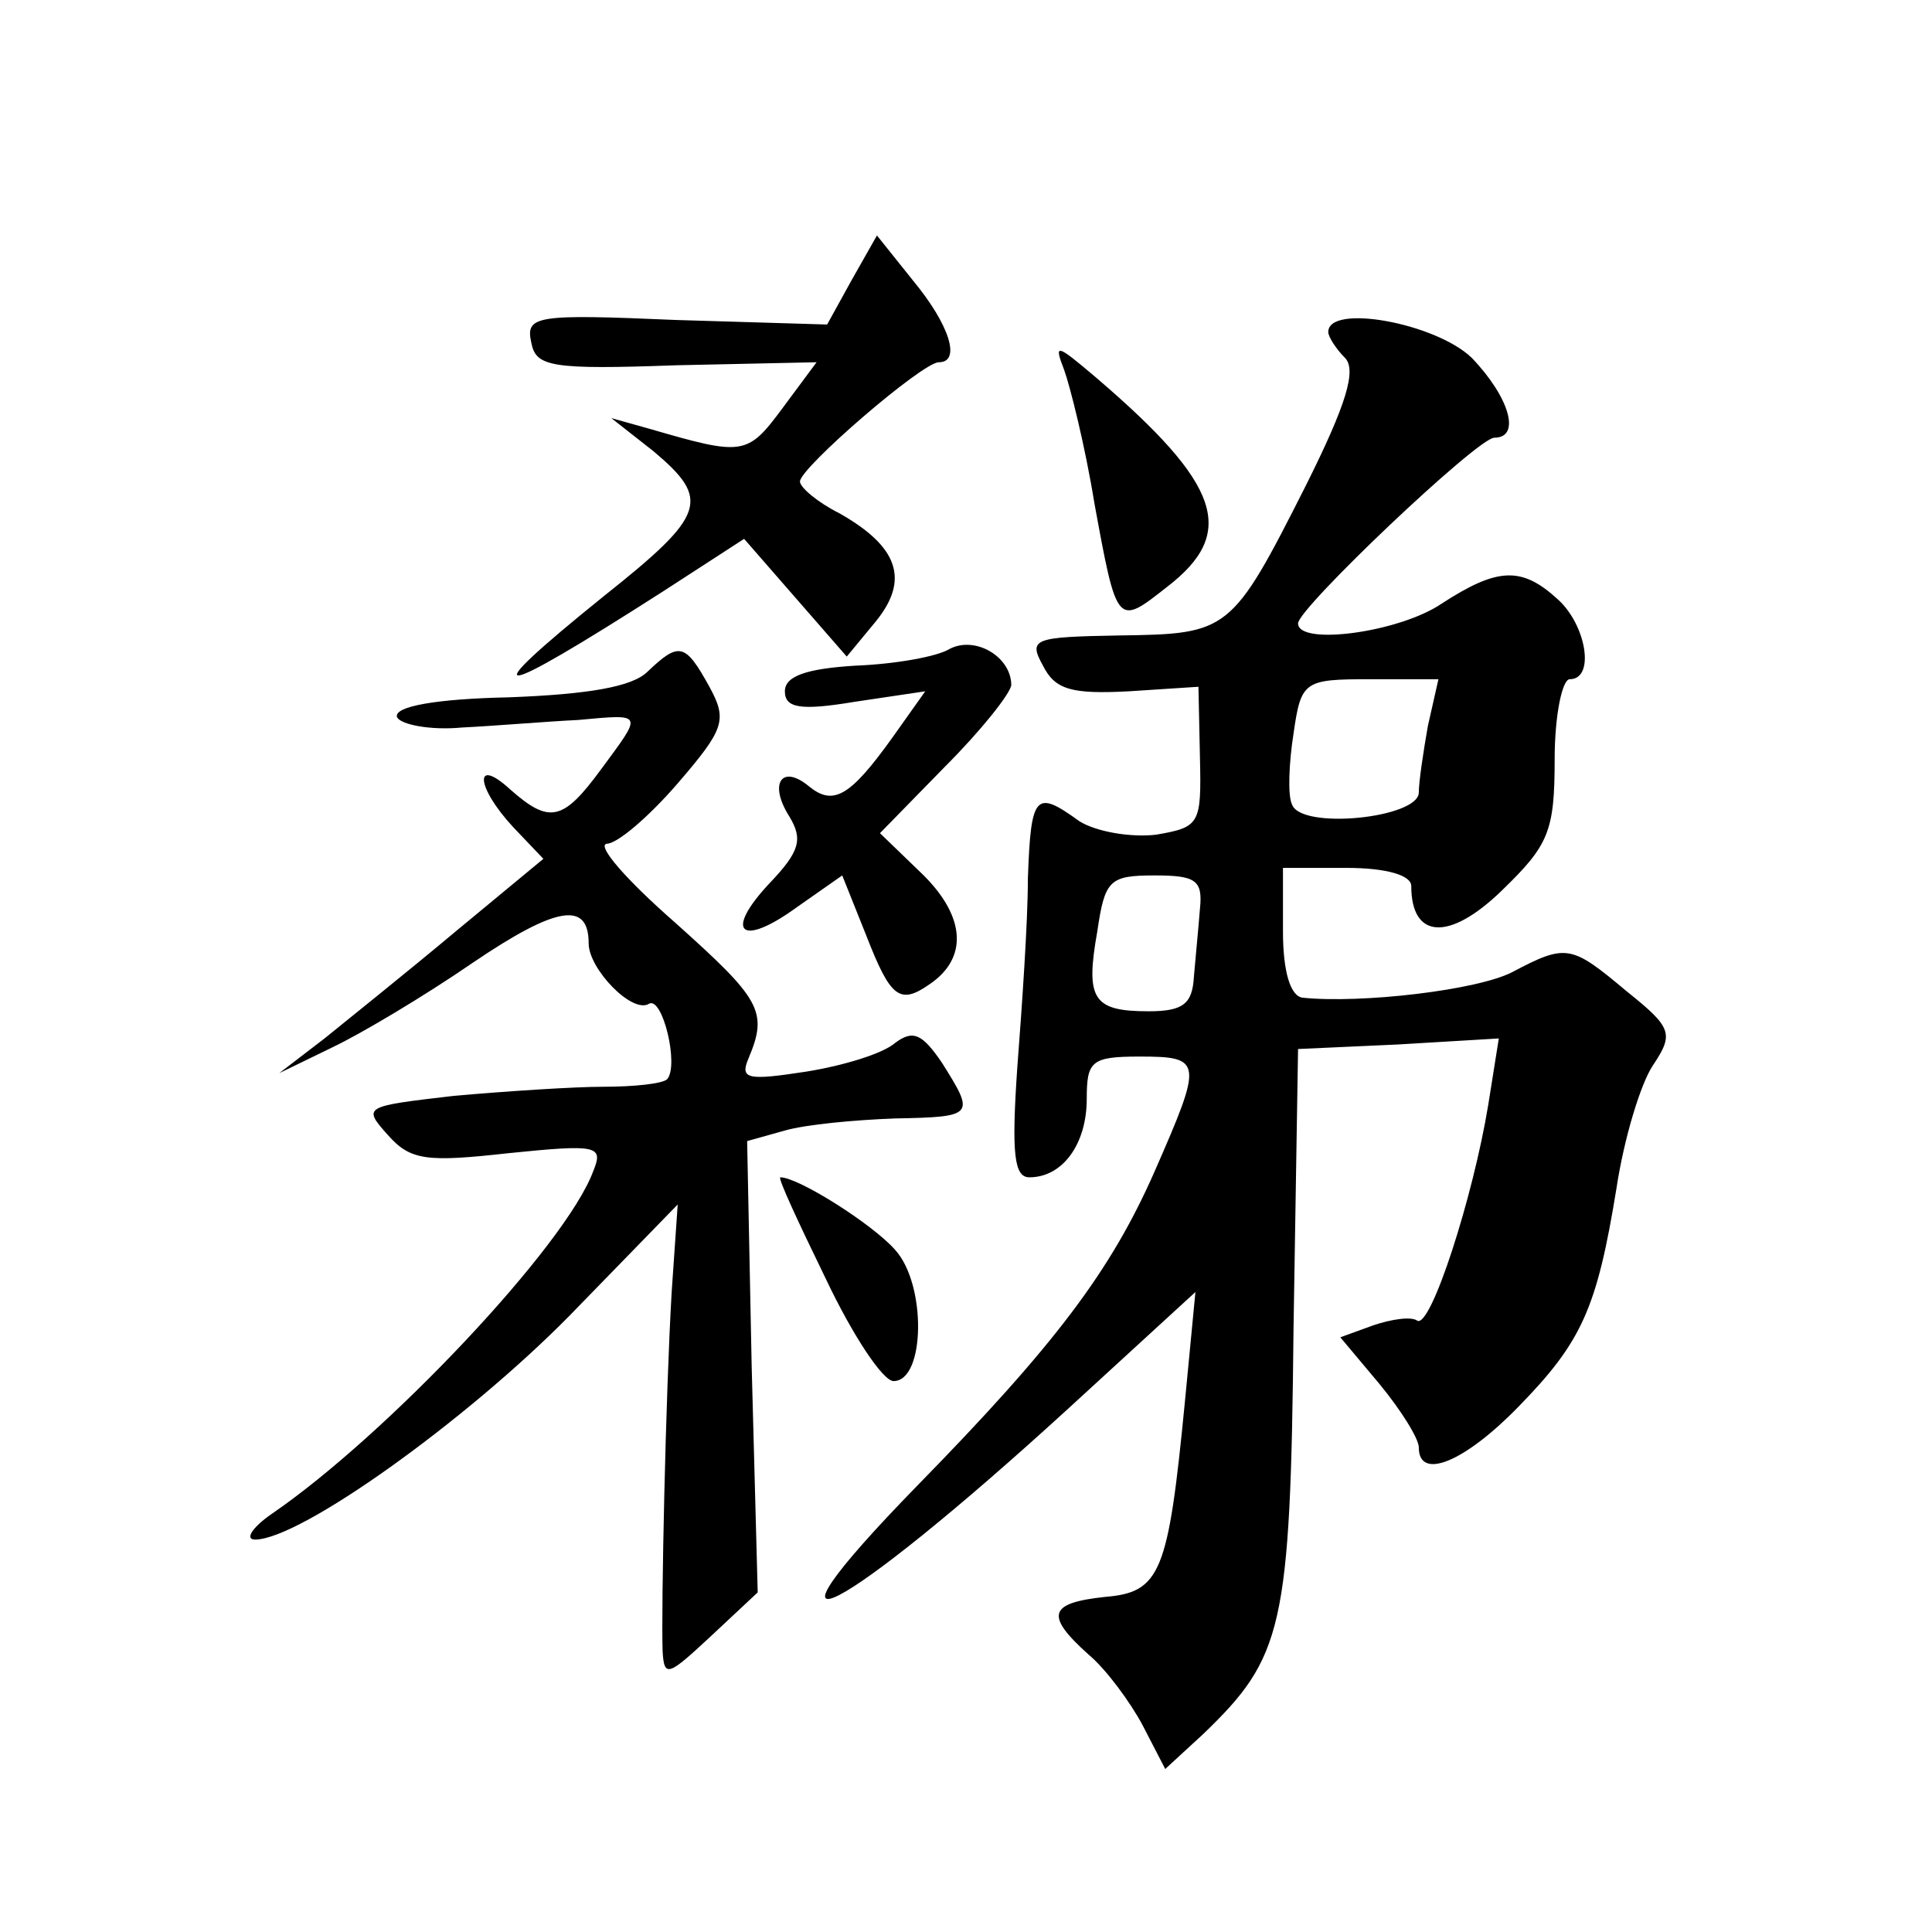 <?xml version="1.0" standalone="no"?>
<!DOCTYPE svg PUBLIC "-//W3C//DTD SVG 20010904//EN"
 "http://www.w3.org/TR/2001/REC-SVG-20010904/DTD/svg10.dtd">
<svg version="1.0" xmlns="http://www.w3.org/2000/svg"
 width="128pt" height="128pt" viewBox="0 0 128 128"
 preserveAspectRatio="xMidYMid meet">
<g transform="translate(0,128) scale(0.1,-0.1)"
fill="#0" stroke="none">
<path d="M564 1094 l-16 -29 -100 3 c-93 4 -100 3 -96 -15 3 -16 13 -18 96 -15
l93 2 -23 -31 c-23 -31 -26 -31 -88 -13 l-25 7 28 -22 c38 -32 35 -42 -33 -96 -88
-71 -75 -70 39 3 l54 35 34 -39 34 -39 19 23 c23 28 15 50 -24 72 -14 7 -26 17
-26 21 0 9 81 79 92 79 15 0 7 25 -17 54 l-24 30 -17 -30z M880 1060 c0 -3 5 -11
11 -17 8 -8 1 -31 -26 -85 -49 -97 -51 -98 -123 -99 -57 -1 -61 -2 -51 -20 8 -16
19 -19 57 -17 l46 3 1 -47 c1 -44 0 -46 -29 -51 -17 -2 -40 2 -51 9 -29 21 -32
18 -34 -38 0 -29 -4 -86 -7 -125 -4 -58 -2 -73 8 -73 22 0 38 22 38 52 0 25 3 28
35 28 42 0 42 -3 10 -76 -29 -66 -66 -115 -157 -208 -120 -123 -52 -88 100 51 l84
77 -7 -73 c-11 -113 -16 -126 -53 -129 -37 -4 -40 -12 -11 -38 12 -10 28 -32 36
-47 l15 -29 25 23 c53 51 58 70 60 269 l3 185 66 3 67 4 -7 -44 c-10 -61 -38 -148
-47 -143 -4 3 -17 1 -29 -3 l-22 -8 26 -31 c14 -17 26 -36 26 -42 0 -22 30 -10
66 27 42 43 52 65 65 145 5 33 16 69 24 81 14 21 13 25 -17 49 -37 31 -40 32 -76
13 -23 -12 -100 -21 -139 -17 -8 1 -13 17 -13 44 l0 42 42 0 c27 0 43 -5 43 -12
0 -35 25 -37 60 -3 31 30 35 39 35 87 0 29 5 53 10 53 17 0 11 36 -8 53 -24 22
-40 21 -77 -3 -28 -19 -95 -28 -95 -13 0 10 119 123 130 123 18 0 10 27 -15 53
-24 23 -95 36 -95 17z m66 -261 c-3 -17 -6 -37 -6 -44 0 -17 -78 -25 -84 -8 -3
6 -2 28 1 47 5 35 7 36 51 36 l45 0 -7 -31z m-151 -121 c-1 -13 -3 -33 -4 -45 -1
-18 -7 -23 -30 -23 -37 0 -42 8 -34 53 5 34 8 37 38 37 27 0 32 -3 30 -22z M705
1035 c4 -11 14 -51 20 -88 15 -82 15 -82 48 -56 47 36 36 68 -47 139 -26 22 -28
23 -21 5z M629 850 c-8 -5 -36 -10 -62 -11 -33 -2 -47 -7 -47 -17 0 -11 10 -13
46 -7 l47 7 -22 -31 c-28 -39 -39 -45 -55 -32 -18 15 -27 2 -13 -20 9 -15 7 -23
-13 -44 -31 -33 -19 -43 18 -16 l30 21 16 -40 c16 -41 22 -46 42 -32 25 17 24 44
-4 72 l-29 28 43 44 c24 24 43 48 44 54 0 19 -24 33 -41 24z M429 835 c-10 -10
-39 -15 -92 -17 -48 -1 -76 -6 -74 -13 2 -5 22 -9 43 -7 21 1 56 4 77 5 44 4 43
5 15 -33 -25 -34 -34 -36 -60 -13 -24 22 -23 2 2 -25 l20 -21 -58 -48 c-31 -26
-71 -58 -87 -71 l-30 -23 35 17 c19 9 61 34 93 56 56 38 77 41 77 13 0 -17 29 -47
40 -40 9 5 20 -41 12 -50 -3 -3 -22 -5 -42 -5 -20 0 -65 -3 -99 -6 -60 -7 -61 -7
-44 -26 15 -17 26 -18 80 -12 59 6 63 5 56 -12 -18 -49 -137 -175 -213 -227 -13
-9 -18 -17 -11 -17 30 0 140 79 208 148 l72 74 -4 -58 c-4 -68 -7 -210 -6 -238
1 -18 4 -16 32 10 l31 29 -4 150 -3 149 25 7 c14 4 46 7 73 8 53 1 53 2 31 37 -13
19 -19 22 -31 13 -8 -7 -34 -15 -59 -19 -39 -6 -44 -5 -38 9 13 31 8 39 -49 90
-32 28 -52 51 -45 52 7 0 28 18 47 40 31 36 33 42 21 64 -16 29 -20 30 -41 10z
M547 433 c18 -38 38 -68 45 -68 21 0 22 64 1 87 -15 17 -64 48 -76 48 -2 0 12 -30
30 -67z"/>
</g>
</svg>

